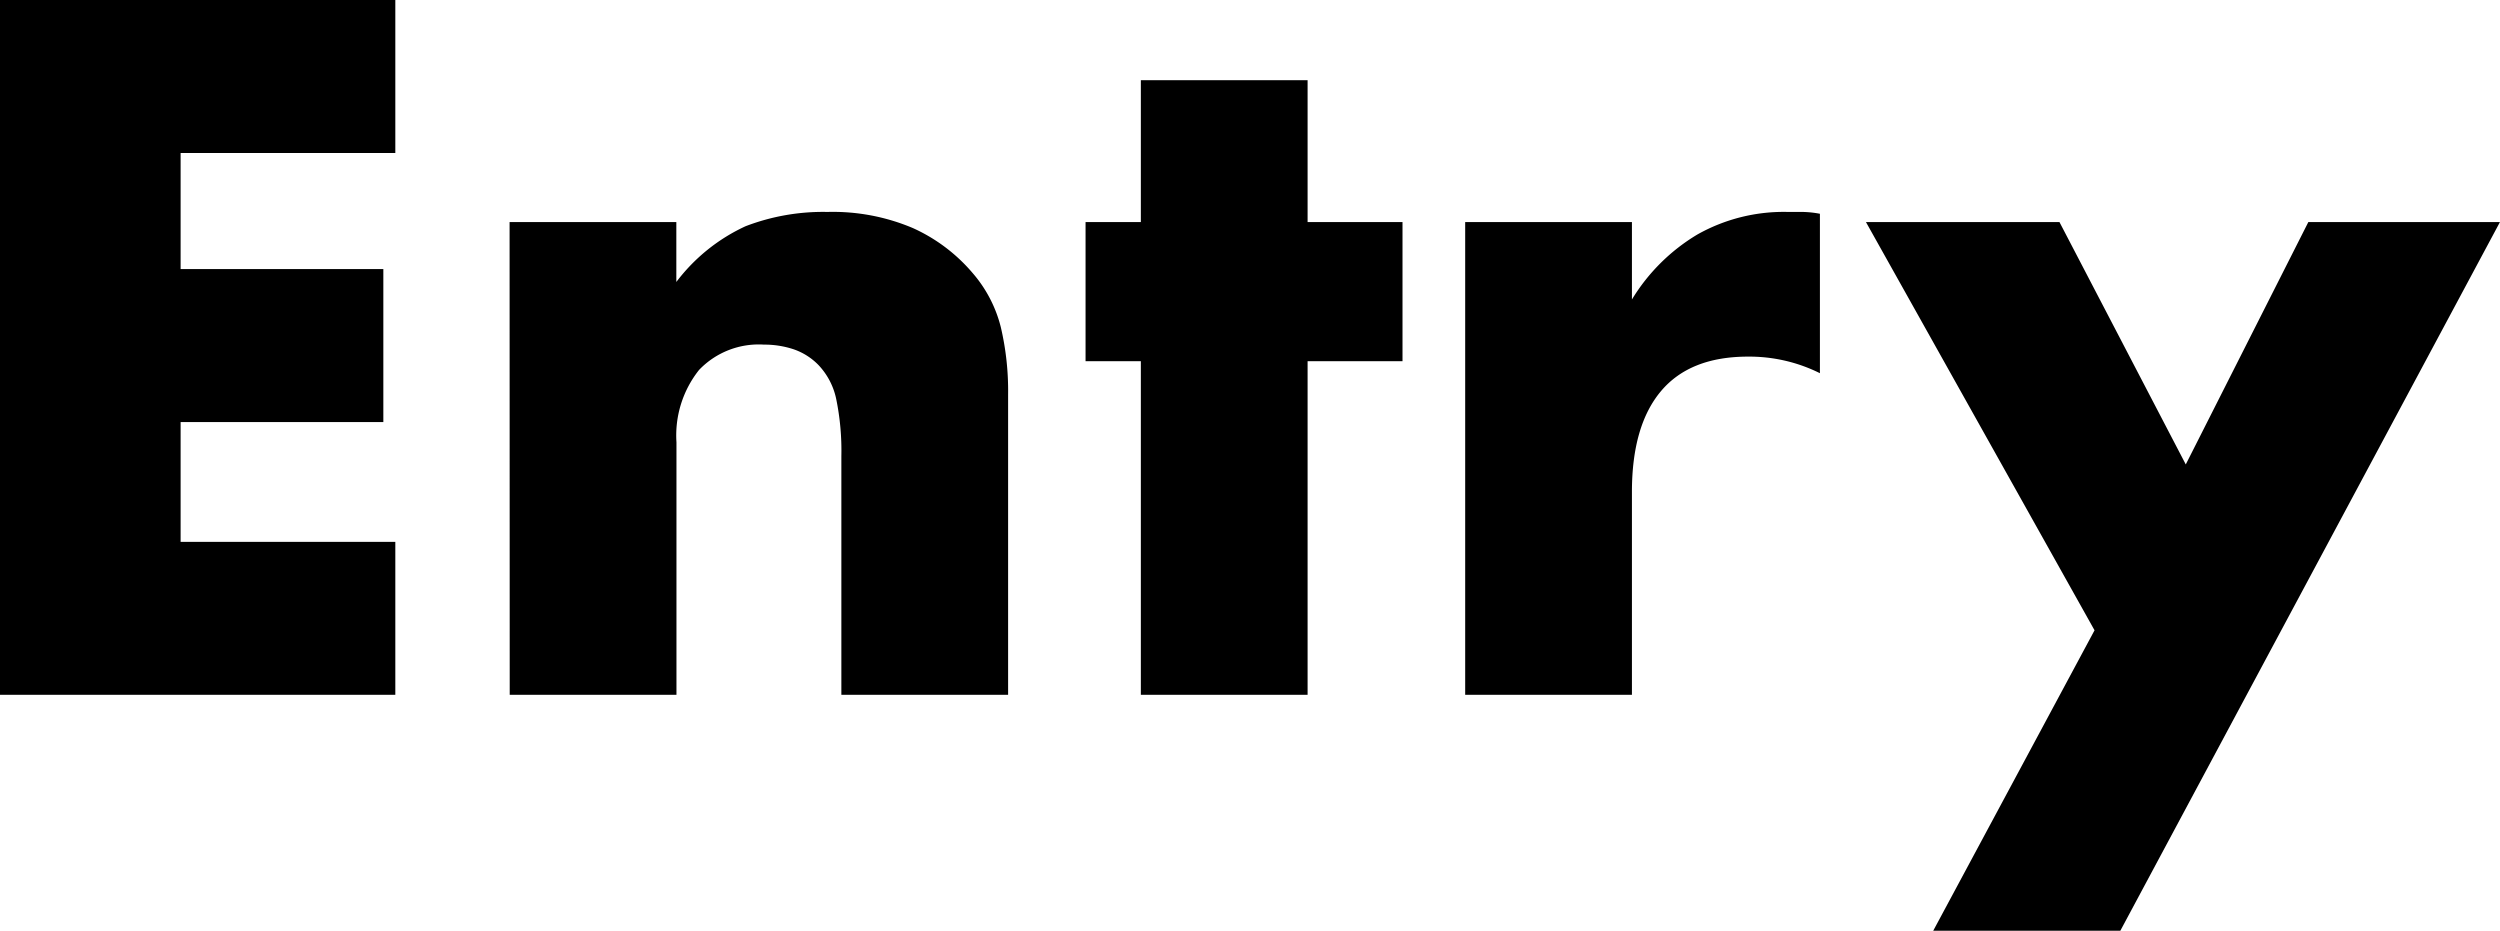 <svg xmlns="http://www.w3.org/2000/svg" width="170.919" height="63.63" viewBox="0 0 170.919 63.63">
  <path id="パス_990" data-name="パス 990" d="M-55.944-37.044H-70.623v7.938h13.86v10.458h-13.86v8.19h14.679V0H-82.971V-47.5h27.027Zm7.812,4.725h11.4v4.095A12.483,12.483,0,0,1-32-32.035a14.782,14.782,0,0,1,5.607-.977,14.008,14.008,0,0,1,5.827,1.1,11.622,11.622,0,0,1,4.127,3.119,8.961,8.961,0,0,1,1.89,3.654,19.031,19.031,0,0,1,.5,4.6V0h-11.4V-16.317a17.568,17.568,0,0,0-.346-3.875,4.8,4.8,0,0,0-1.228-2.363,4.321,4.321,0,0,0-1.7-1.071,6.335,6.335,0,0,0-2.016-.315,5.637,5.637,0,0,0-4.441,1.733,7.194,7.194,0,0,0-1.543,4.945V0h-11.4ZM6.426-22.806V0h-11.4V-22.806h-3.78v-9.513h3.78v-9.7h11.4v9.7h6.489v9.513ZM17.2-32.319H28.6v5.292a13.1,13.1,0,0,1,4.473-4.442,12.031,12.031,0,0,1,6.174-1.544h.977a6.959,6.959,0,0,1,1.228.126v10.9a10.834,10.834,0,0,0-4.914-1.134q-3.969,0-5.954,2.363T28.6-13.86V0H17.2ZM60.228-4.41,44.6-32.319h13.23L66.465-15.75l8.379-16.569h13.1L61.992,16.128H49.2Z" transform="translate(82.971 47.502)"/>
</svg>
